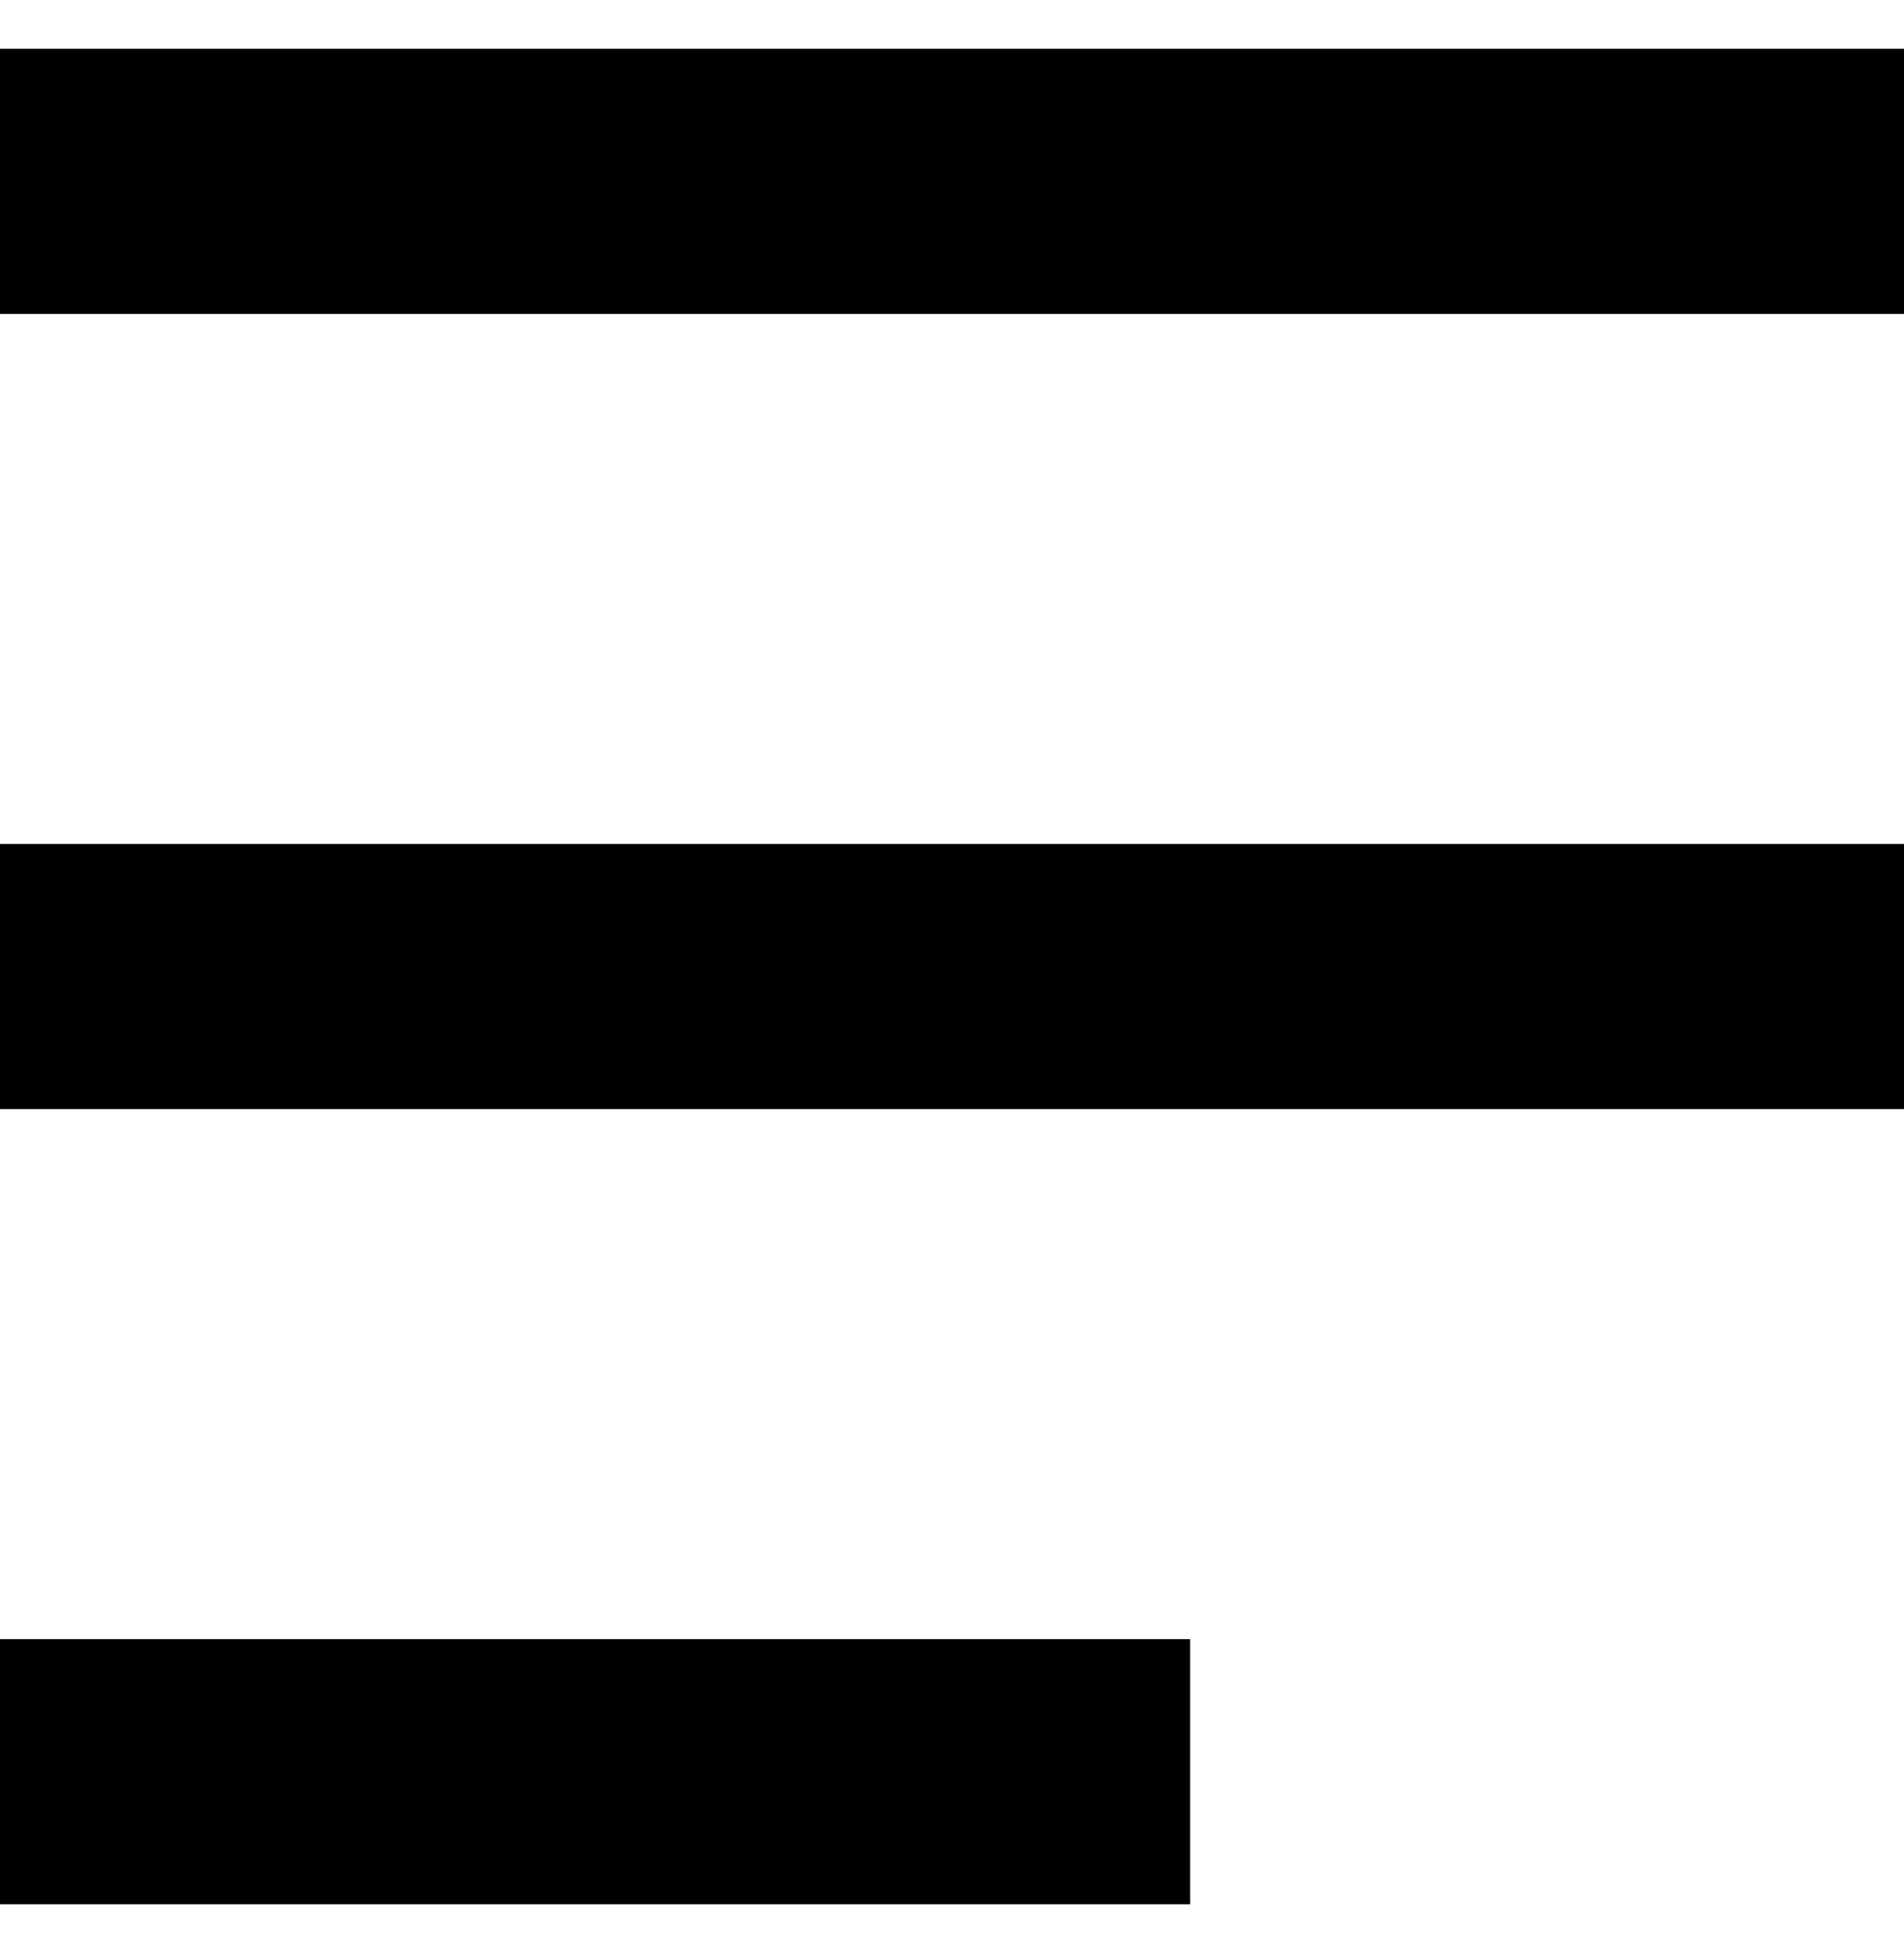 <svg xmlns="http://www.w3.org/2000/svg" xmlns:xlink="http://www.w3.org/1999/xlink" width="39" height="40" viewBox="0 0 39 40"><defs><clipPath id="a"><rect width="39" height="40" fill="none"/></clipPath></defs><g clip-path="url(#a)"><path d="M0,38V32.57H24.377V38ZM0,21.715v-5.43H39v5.43ZM0,5.43V0H39V5.43Z" transform="translate(0 1)"/><rect width="39" height="39" transform="translate(0)" fill="none"/></g></svg>